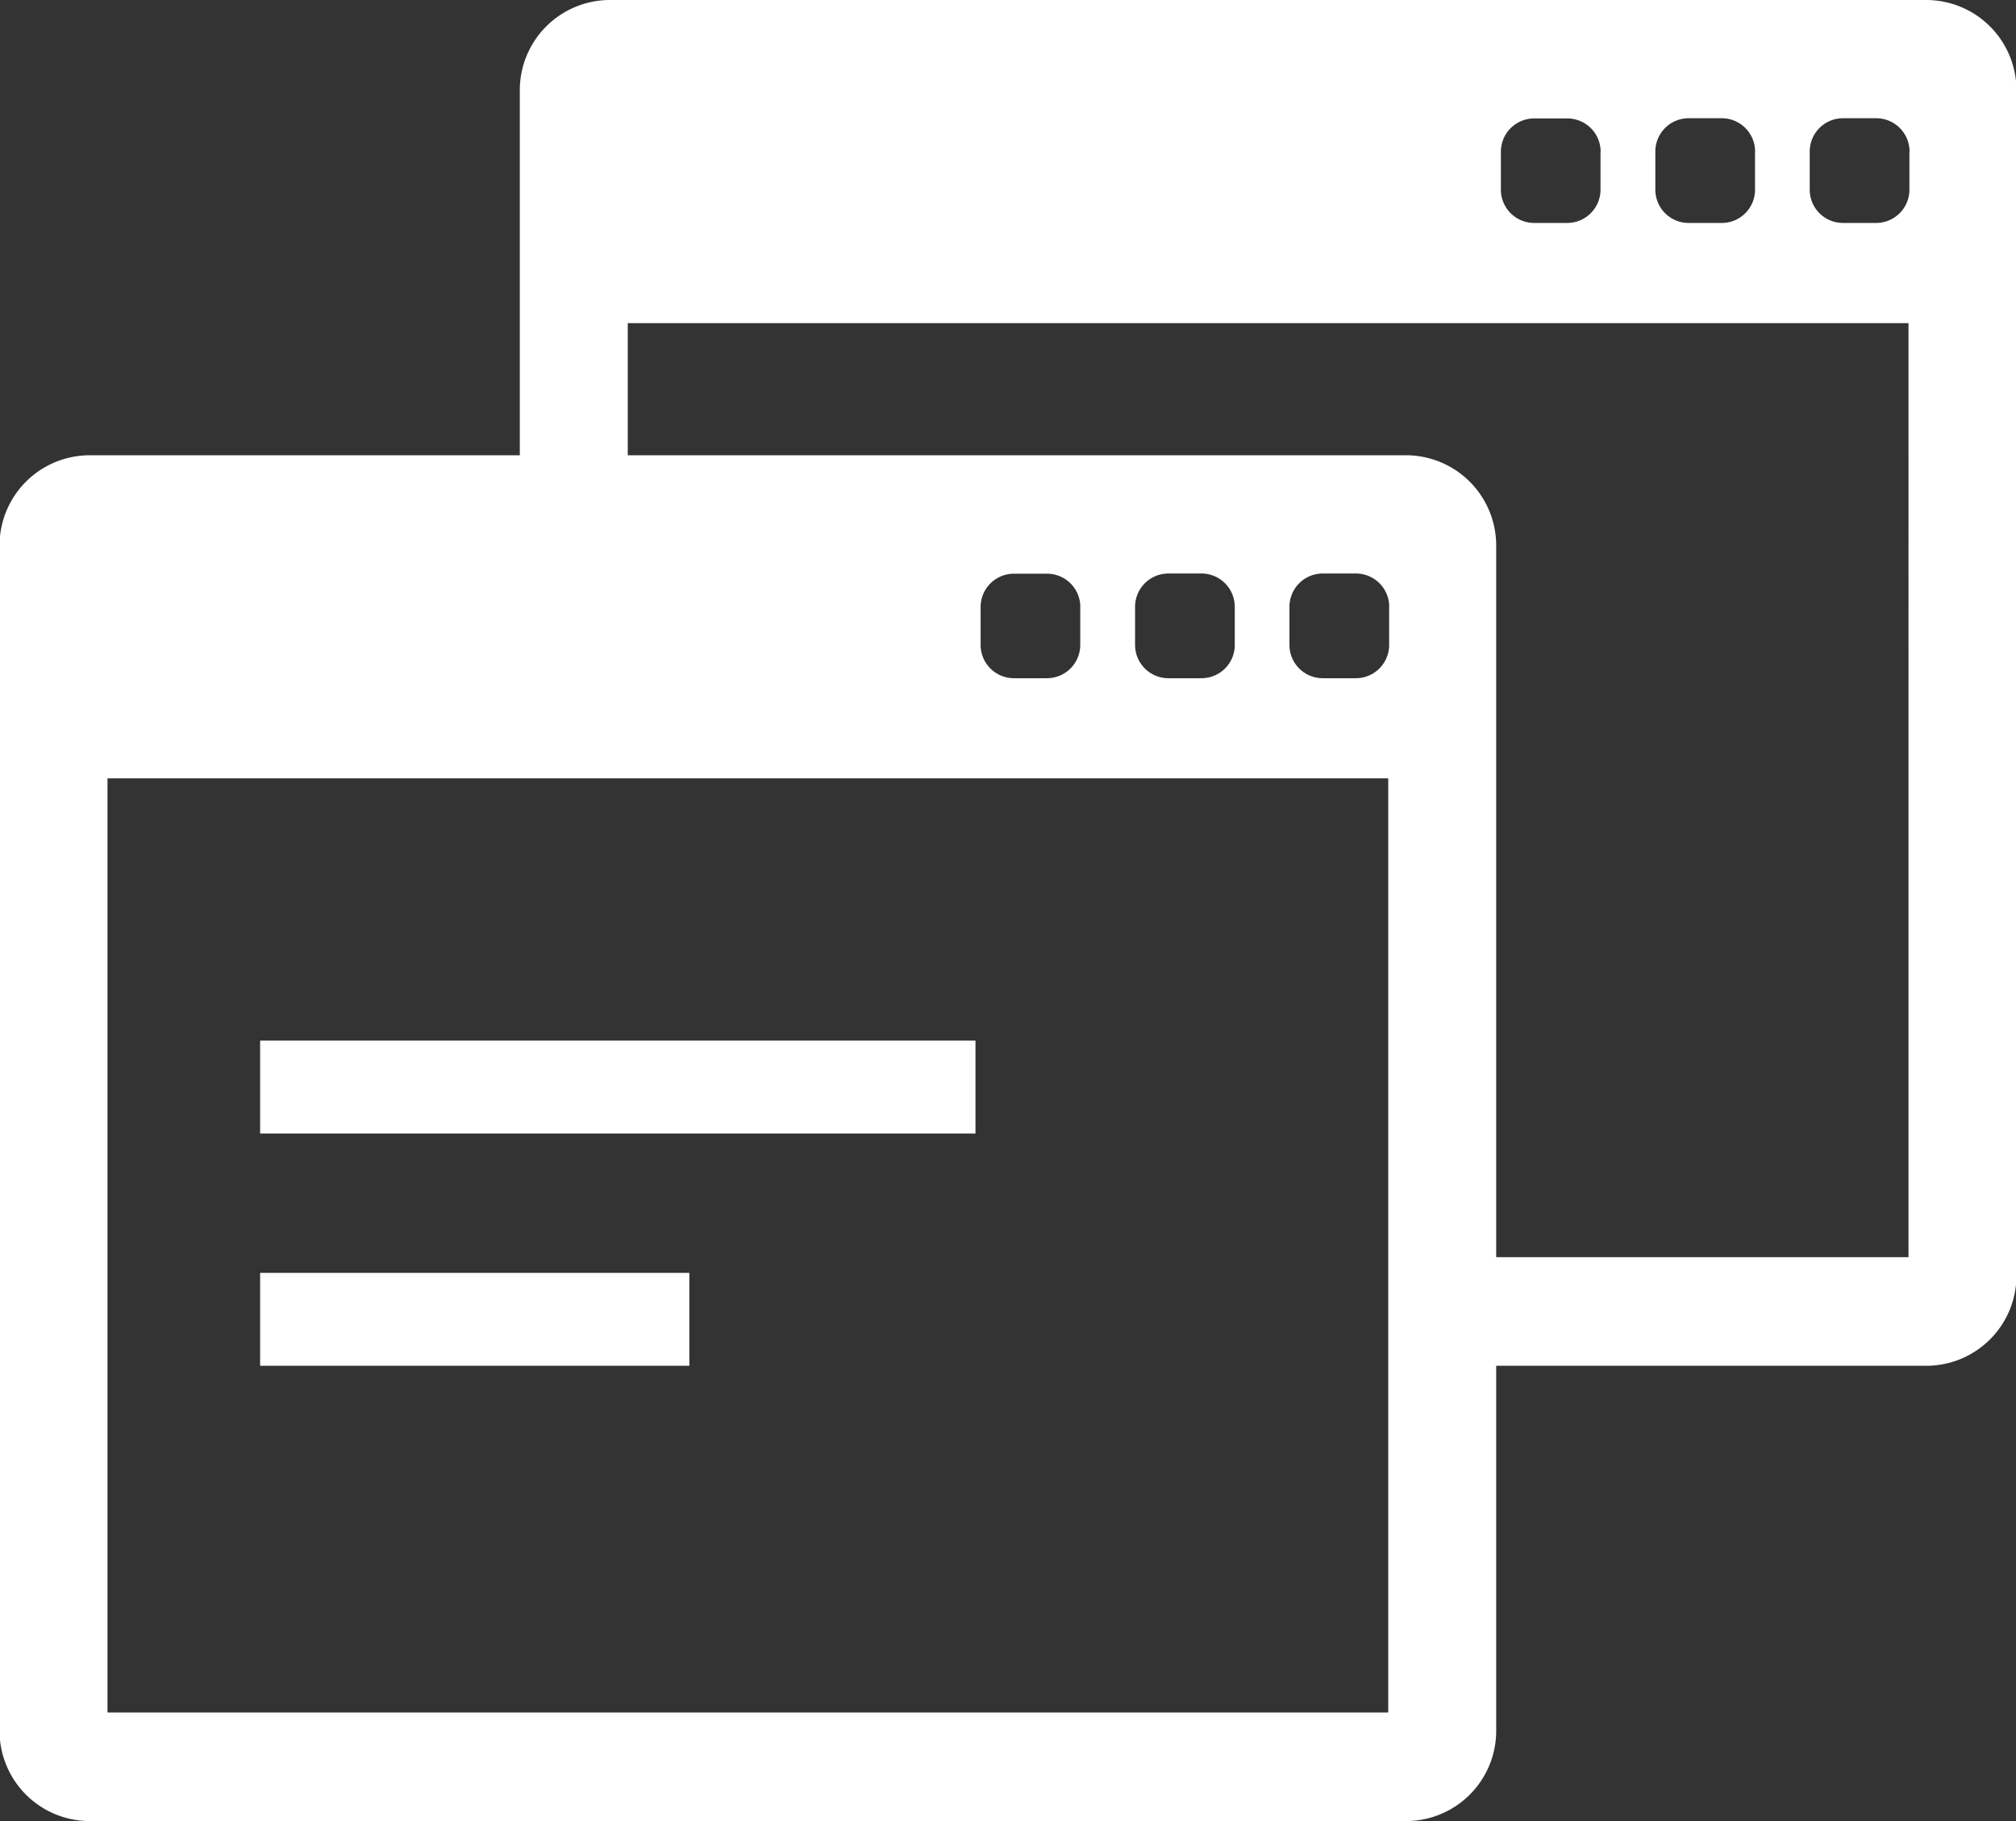 <svg xmlns="http://www.w3.org/2000/svg" width="31" height="28" viewBox="0 0 31 28">
  <rect x="0" y="0" width="31" height="28" fill="#333333" stroke="none"/>
  <defs>
    <style>
      .cls-1 {
        fill: #fff;
        fill-rule: evenodd;
      }
    </style>
  </defs>
  <path id="Forma_1_copy" data-name="Forma 1 copy" class="cls-1" d="M29.624,21H23.007v5.611A1.387,1.387,0,0,1,21.624,28H1.376A1.387,1.387,0,0,1-.007,26.608V8.39A1.387,1.387,0,0,1,1.376,7H21.624A1.388,1.388,0,0,1,23.007,8.39v10.94h6.34V4.968H9.653V7H7.993V1.39A1.387,1.387,0,0,1,9.376,0H29.624A1.388,1.388,0,0,1,31.007,1.39V19.608A1.387,1.387,0,0,1,29.624,21ZM1.653,26.331H21.347V11.968H1.653V26.331Zm14.959-17A0.512,0.512,0,0,0,16.1,8.821H15.59a0.512,0.512,0,0,0-.511.513V9.915a0.512,0.512,0,0,0,.511.513H16.1a0.512,0.512,0,0,0,.511-0.513V9.334Zm2.375,0a0.512,0.512,0,0,0-.511-0.513H17.965a0.512,0.512,0,0,0-.511.513V9.915a0.512,0.512,0,0,0,.511.513h0.511a0.511,0.511,0,0,0,.511-0.513V9.334Zm2.375,0a0.512,0.512,0,0,0-.511-0.513H20.339a0.512,0.512,0,0,0-.511.513V9.915a0.511,0.511,0,0,0,.511.513H20.85a0.512,0.512,0,0,0,.511-0.513V9.334Zm3.251-7A0.512,0.512,0,0,0,24.1,1.821H23.59a0.512,0.512,0,0,0-.511.513V2.915a0.512,0.512,0,0,0,.511.513H24.1a0.512,0.512,0,0,0,.511-0.513V2.334Zm2.375,0a0.512,0.512,0,0,0-.511-0.513H25.965a0.512,0.512,0,0,0-.511.513V2.915a0.512,0.512,0,0,0,.511.513h0.511a0.511,0.511,0,0,0,.511-0.513V2.334Zm2.375,0a0.512,0.512,0,0,0-.511-0.513H28.339a0.512,0.512,0,0,0-.511.513V2.915a0.511,0.511,0,0,0,.511.513H28.85a0.512,0.512,0,0,0,.511-0.513V2.334ZM4,16H15v1.429H4V16Zm6.6,5H4V19.571h6.6V21Z"/>
</svg>
